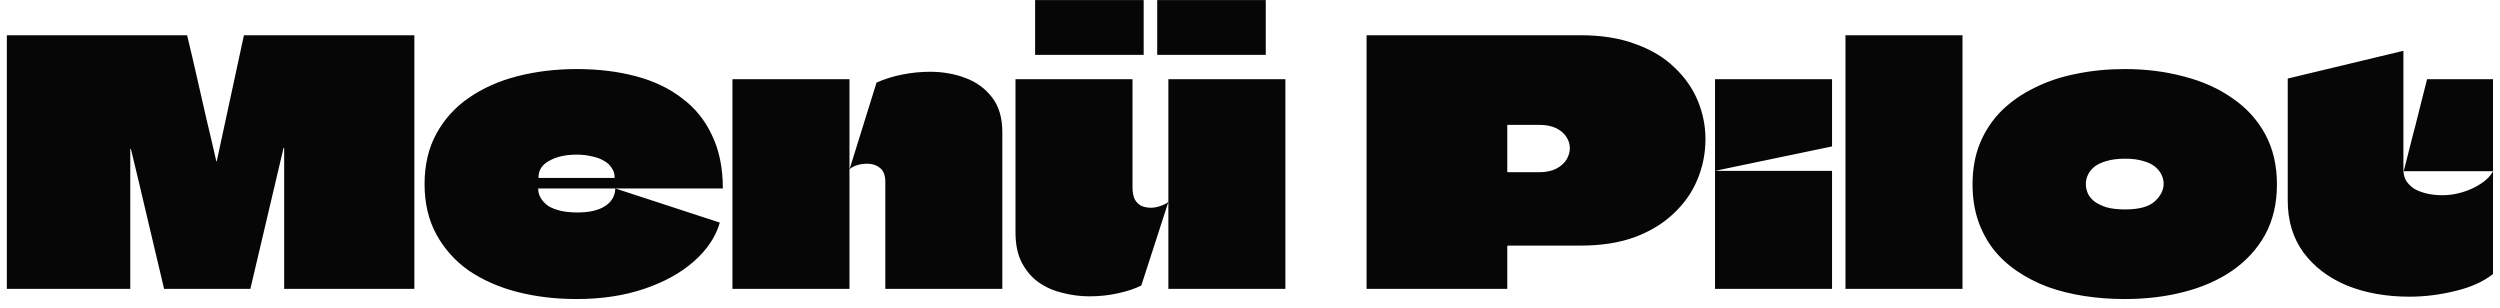 <svg width="195" height="24" viewBox="0 0 195 24" fill="none" xmlns="http://www.w3.org/2000/svg">
<path d="M32.321 2.749C32.321 4.068 32.321 5.387 32.321 6.706C32.321 8.025 32.321 9.344 32.321 10.663C32.321 11.982 32.321 13.301 32.321 14.62C32.321 15.939 32.321 17.258 32.321 18.577C32.321 19.896 32.321 21.215 32.321 22.534H22.165C22.165 20.705 22.165 18.876 22.165 17.047C22.165 15.218 22.165 13.389 22.165 11.56C22.165 11.542 22.156 11.534 22.139 11.534C22.139 11.534 22.13 11.534 22.112 11.534C22.112 11.534 22.112 11.542 22.112 11.56L19.527 22.534H12.8C12.361 20.705 11.93 18.885 11.508 17.073C11.085 15.262 10.655 13.45 10.215 11.639C10.215 11.621 10.206 11.613 10.189 11.613C10.189 11.613 10.18 11.613 10.162 11.613C10.162 11.613 10.162 11.621 10.162 11.639C10.162 13.45 10.162 15.262 10.162 17.073C10.162 18.885 10.162 20.705 10.162 22.534H0.534C0.534 21.215 0.534 19.896 0.534 18.577C0.534 17.24 0.534 15.913 0.534 14.594C0.534 13.257 0.534 11.929 0.534 10.61C0.534 9.274 0.534 7.946 0.534 6.627C0.534 5.976 0.534 5.334 0.534 4.701C0.534 4.051 0.534 3.4 0.534 2.749H14.594C14.858 3.84 15.113 4.93 15.359 6.02C15.605 7.093 15.851 8.175 16.098 9.265C16.361 10.355 16.616 11.446 16.863 12.536C16.863 12.554 16.863 12.571 16.863 12.589C16.88 12.589 16.889 12.589 16.889 12.589C16.907 12.571 16.915 12.554 16.915 12.536L19.026 2.749H32.321ZM45.039 16.572C45.971 16.572 46.692 16.405 47.202 16.071C47.712 15.737 47.976 15.28 47.994 14.699L56.145 17.363C55.828 18.471 55.151 19.483 54.114 20.397C53.094 21.294 51.801 22.006 50.236 22.534C48.671 23.061 46.921 23.325 44.986 23.325C43.333 23.325 41.786 23.141 40.344 22.771C38.919 22.402 37.662 21.848 36.571 21.109C35.498 20.353 34.654 19.412 34.039 18.287C33.423 17.161 33.116 15.851 33.116 14.356C33.116 12.861 33.423 11.551 34.039 10.426C34.654 9.3 35.498 8.368 36.571 7.629C37.662 6.873 38.928 6.31 40.37 5.941C41.812 5.572 43.351 5.387 44.986 5.387C46.657 5.387 48.187 5.572 49.577 5.941C50.983 6.31 52.188 6.882 53.191 7.656C54.211 8.412 54.993 9.379 55.538 10.558C56.101 11.718 56.382 13.099 56.382 14.699H42.005C42.005 14.699 41.997 14.699 41.979 14.699C41.979 14.699 41.979 14.708 41.979 14.726C41.979 14.989 42.05 15.236 42.19 15.464C42.331 15.693 42.524 15.895 42.77 16.071C43.034 16.229 43.351 16.352 43.72 16.44C44.107 16.528 44.547 16.572 45.039 16.572ZM44.986 12.061C44.125 12.061 43.412 12.22 42.85 12.536C42.287 12.835 42.005 13.266 42.005 13.829C42.005 13.846 42.005 13.864 42.005 13.881C42.023 13.881 42.032 13.881 42.032 13.881H47.915C47.932 13.881 47.941 13.881 47.941 13.881C47.941 13.864 47.941 13.846 47.941 13.829C47.941 13.547 47.862 13.301 47.703 13.09C47.563 12.861 47.361 12.677 47.097 12.536C46.833 12.378 46.516 12.264 46.147 12.193C45.795 12.105 45.408 12.061 44.986 12.061ZM69.055 22.534C69.055 21.162 69.055 19.773 69.055 18.366C69.055 16.959 69.055 15.57 69.055 14.198C69.055 13.688 68.923 13.327 68.659 13.116C68.413 12.905 68.114 12.791 67.762 12.774C67.411 12.756 67.085 12.8 66.786 12.905C66.505 13.011 66.329 13.116 66.259 13.222L68.369 6.442C69.002 6.161 69.679 5.95 70.4 5.809C71.121 5.669 71.834 5.598 72.537 5.598C73.522 5.598 74.436 5.756 75.281 6.073C76.142 6.39 76.837 6.891 77.365 7.577C77.91 8.263 78.182 9.177 78.182 10.32V22.534H69.055ZM57.131 22.534C57.131 21.408 57.131 20.283 57.131 19.157C57.131 18.014 57.131 16.88 57.131 15.754C57.131 14.611 57.131 13.477 57.131 12.351C57.131 11.314 57.131 10.285 57.131 9.265C57.131 8.227 57.131 7.199 57.131 6.179C58.151 6.179 59.163 6.179 60.165 6.179C61.185 6.179 62.205 6.179 63.225 6.179C64.245 6.179 65.256 6.179 66.259 6.179C66.259 6.812 66.259 7.418 66.259 7.999C66.259 8.562 66.259 9.133 66.259 9.713C66.259 10.276 66.259 10.848 66.259 11.428C66.259 11.991 66.259 12.589 66.259 13.222C66.259 13.45 66.259 13.679 66.259 13.908C66.259 14.119 66.259 14.347 66.259 14.594C66.259 15.895 66.259 17.232 66.259 18.603C66.259 19.975 66.259 21.285 66.259 22.534H57.131ZM100.26 6.179C100.26 7.357 100.26 8.544 100.26 9.74C100.26 10.936 100.26 12.132 100.26 13.327C100.26 14.347 100.26 15.376 100.26 16.414C100.26 17.434 100.26 18.454 100.26 19.474C100.26 20.494 100.26 21.514 100.26 22.534H91.132C91.132 21.795 91.132 21.048 91.132 20.292C91.132 19.535 91.132 18.779 91.132 18.023C91.132 17.249 91.132 16.502 91.132 15.781C91.132 14.145 91.132 12.545 91.132 10.98C91.132 9.397 91.132 7.796 91.132 6.179H100.26ZM88.336 6.179C88.336 7.111 88.336 8.052 88.336 9.001C88.336 9.933 88.336 10.865 88.336 11.797C88.336 12.729 88.336 13.67 88.336 14.62C88.336 15.007 88.398 15.323 88.521 15.57C88.662 15.798 88.838 15.965 89.049 16.071C89.277 16.159 89.514 16.203 89.761 16.203C90.007 16.203 90.253 16.159 90.499 16.071C90.763 15.983 90.974 15.877 91.132 15.754L89.022 22.27C88.53 22.516 87.923 22.719 87.202 22.877C86.499 23.035 85.76 23.114 84.986 23.114C84.283 23.114 83.588 23.026 82.902 22.851C82.216 22.692 81.592 22.42 81.029 22.033C80.484 21.646 80.044 21.136 79.71 20.503C79.376 19.87 79.209 19.078 79.209 18.128C79.209 16.862 79.209 15.596 79.209 14.33C79.209 13.064 79.209 11.797 79.209 10.531C79.209 9.81 79.209 9.089 79.209 8.368C79.209 7.629 79.209 6.9 79.209 6.179H88.336ZM80.765 4.279C80.748 4.279 80.739 4.279 80.739 4.279C80.739 4.279 80.739 4.27 80.739 4.253V0.032C80.739 0.014 80.739 0.006 80.739 0.006C80.739 0.006 80.748 0.006 80.765 0.006H89.18C89.198 0.006 89.207 0.014 89.207 0.032V4.253C89.207 4.27 89.207 4.279 89.207 4.279C89.207 4.279 89.198 4.279 89.18 4.279H80.765ZM90.288 4.279C90.271 4.279 90.262 4.279 90.262 4.279C90.262 4.279 90.262 4.27 90.262 4.253V0.032C90.262 0.014 90.271 0.006 90.288 0.006H98.704C98.721 0.006 98.73 0.006 98.73 0.006C98.73 0.006 98.73 0.014 98.73 0.032V4.253C98.73 4.27 98.721 4.279 98.704 4.279H90.288ZM123.292 2.749C124.927 2.749 126.352 2.978 127.565 3.435C128.796 3.875 129.807 4.481 130.599 5.255C131.408 6.011 132.014 6.873 132.419 7.84C132.823 8.808 133.026 9.81 133.026 10.848C133.026 11.956 132.815 13.011 132.393 14.013C131.988 14.998 131.373 15.877 130.546 16.651C129.737 17.425 128.726 18.041 127.512 18.498C126.299 18.938 124.892 19.157 123.292 19.157H117.62C117.62 19.157 117.611 19.166 117.594 19.184C117.594 19.184 117.585 19.184 117.567 19.184C117.567 19.184 117.567 19.192 117.567 19.21V22.534H106.593C106.593 21.356 106.593 20.177 106.593 18.999C106.593 17.821 106.593 16.642 106.593 15.464C106.593 14.286 106.593 13.108 106.593 11.929C106.593 10.751 106.593 9.573 106.593 8.394C106.593 7.445 106.593 6.504 106.593 5.572C106.593 4.622 106.593 3.681 106.593 2.749H123.292ZM120.047 13.433C120.574 13.433 121.014 13.345 121.366 13.169C121.735 12.976 122.008 12.738 122.184 12.457C122.36 12.158 122.447 11.859 122.447 11.56C122.447 11.243 122.36 10.953 122.184 10.69C122.008 10.408 121.744 10.18 121.392 10.004C121.041 9.828 120.592 9.74 120.047 9.74H117.62C117.602 9.74 117.585 9.749 117.567 9.766C117.567 9.766 117.567 9.775 117.567 9.793V13.407C117.585 13.407 117.594 13.415 117.594 13.433C117.611 13.433 117.62 13.433 117.62 13.433H120.047ZM133.772 22.534C133.772 21.725 133.772 20.925 133.772 20.133C133.772 19.324 133.772 18.524 133.772 17.733C133.772 16.924 133.772 16.124 133.772 15.332C133.772 14.998 133.772 14.664 133.772 14.33C133.772 13.996 133.772 13.662 133.772 13.327C134.792 13.327 135.803 13.327 136.805 13.327C137.825 13.327 138.845 13.327 139.865 13.327C140.885 13.327 141.896 13.327 142.899 13.327C142.899 14.347 142.899 15.367 142.899 16.387C142.899 17.407 142.899 18.436 142.899 19.474C142.899 20.494 142.899 21.514 142.899 22.534H133.772ZM133.772 13.327C133.772 12.132 133.772 10.936 133.772 9.74C133.772 8.544 133.772 7.357 133.772 6.179H142.899C142.899 6.759 142.899 7.339 142.899 7.92C142.899 8.5 142.899 9.08 142.899 9.661C142.899 10.241 142.899 10.821 142.899 11.402C142.899 11.402 142.89 11.411 142.873 11.428C141.36 11.745 139.839 12.061 138.309 12.378C136.796 12.694 135.284 13.011 133.772 13.327ZM143.947 22.534C143.947 21.127 143.947 19.729 143.947 18.34C143.947 16.933 143.947 15.534 143.947 14.145C143.947 12.738 143.947 11.34 143.947 9.951C143.947 8.755 143.947 7.559 143.947 6.363C143.947 5.15 143.947 3.945 143.947 2.749H153.075C153.075 3.488 153.075 4.226 153.075 4.965C153.075 5.686 153.075 6.416 153.075 7.155C153.075 9.705 153.075 12.264 153.075 14.831C153.075 17.399 153.075 19.966 153.075 22.534H143.947ZM165.73 23.325C164.64 23.325 163.585 23.246 162.565 23.088C161.545 22.93 160.595 22.692 159.716 22.376C158.836 22.041 158.036 21.628 157.315 21.136C156.594 20.643 155.978 20.072 155.468 19.421C154.958 18.753 154.563 18.005 154.281 17.179C154 16.335 153.859 15.403 153.859 14.383C153.859 13.187 154.053 12.114 154.44 11.164C154.844 10.197 155.407 9.353 156.128 8.632C156.867 7.911 157.728 7.313 158.713 6.838C159.698 6.346 160.779 5.985 161.958 5.756C163.154 5.51 164.411 5.387 165.73 5.387C167.383 5.387 168.922 5.581 170.347 5.968C171.789 6.337 173.046 6.9 174.119 7.656C175.209 8.394 176.062 9.327 176.678 10.452C177.293 11.578 177.601 12.888 177.601 14.383C177.601 15.877 177.293 17.188 176.678 18.313C176.062 19.421 175.209 20.353 174.119 21.109C173.046 21.848 171.789 22.402 170.347 22.771C168.922 23.141 167.383 23.325 165.73 23.325ZM165.756 16.335C166.847 16.335 167.621 16.124 168.078 15.702C168.535 15.28 168.764 14.822 168.764 14.33C168.764 14.101 168.711 13.873 168.605 13.644C168.5 13.415 168.333 13.204 168.104 13.011C167.876 12.817 167.568 12.668 167.181 12.562C166.794 12.439 166.319 12.378 165.756 12.378C165.194 12.378 164.71 12.439 164.306 12.562C163.919 12.668 163.602 12.817 163.356 13.011C163.127 13.204 162.96 13.415 162.855 13.644C162.749 13.873 162.696 14.11 162.696 14.356C162.696 14.602 162.749 14.849 162.855 15.095C162.96 15.323 163.136 15.534 163.382 15.728C163.628 15.904 163.945 16.053 164.332 16.176C164.719 16.282 165.194 16.335 165.756 16.335ZM187.491 13.354C187.702 12.545 187.905 11.745 188.098 10.953C188.309 10.162 188.511 9.37 188.705 8.579C188.916 7.77 189.118 6.97 189.311 6.179H194.455V13.354H187.491ZM178.443 15.649C178.443 14.136 178.443 12.545 178.443 10.874C178.443 9.203 178.443 7.621 178.443 6.126L187.465 3.963C187.465 4.824 187.465 5.704 187.465 6.601C187.465 7.498 187.465 8.394 187.465 9.291C187.465 9.942 187.465 10.593 187.465 11.243C187.465 11.894 187.465 12.536 187.465 13.169C187.465 13.187 187.465 13.195 187.465 13.195C187.465 13.195 187.465 13.204 187.465 13.222C187.465 13.556 187.535 13.846 187.676 14.092C187.834 14.339 188.045 14.55 188.309 14.726C188.59 14.884 188.916 15.007 189.285 15.095C189.654 15.183 190.068 15.227 190.525 15.227C191.035 15.227 191.554 15.148 192.081 14.989C192.609 14.831 193.084 14.611 193.506 14.33C193.945 14.049 194.262 13.723 194.455 13.354V21.373C193.699 21.971 192.723 22.411 191.527 22.692C190.331 22.991 189.136 23.141 187.94 23.141C186.128 23.141 184.502 22.851 183.059 22.27C181.635 21.672 180.509 20.819 179.683 19.711C178.856 18.586 178.443 17.232 178.443 15.649Z" fill="#060606"/>
</svg>
